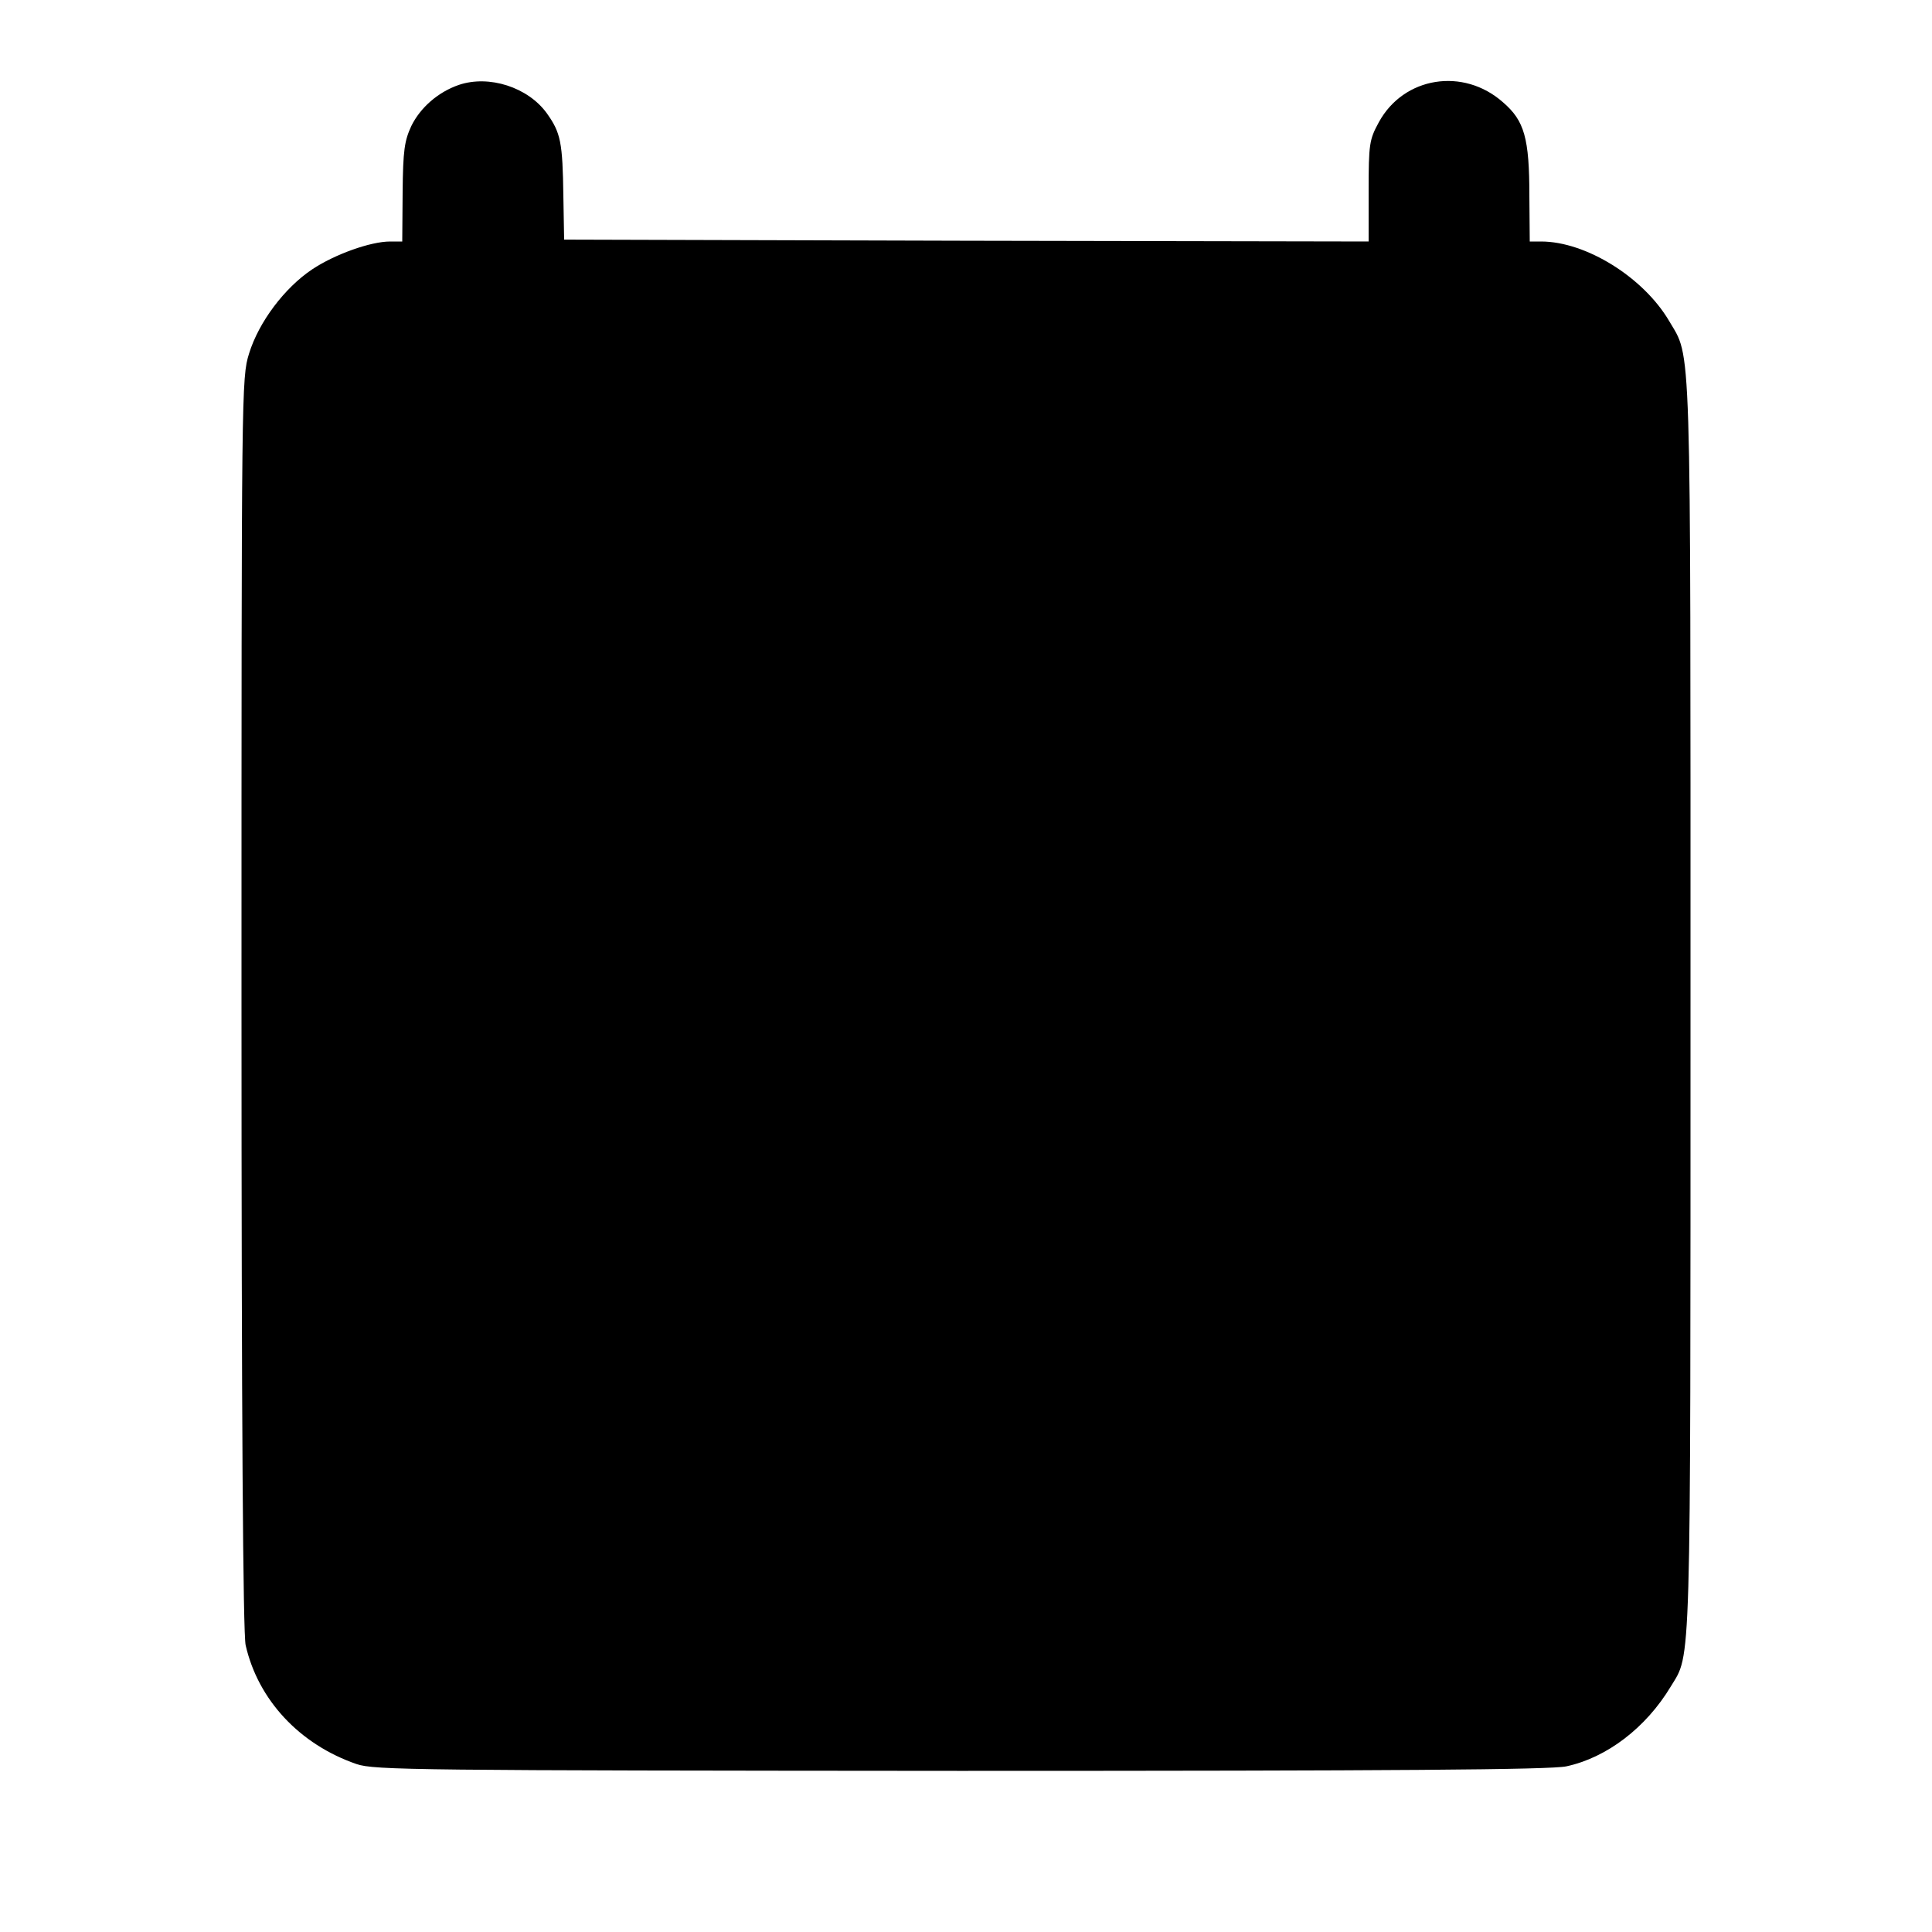 <?xml version="1.0" standalone="no"?>
<!DOCTYPE svg PUBLIC "-//W3C//DTD SVG 20010904//EN"
 "http://www.w3.org/TR/2001/REC-SVG-20010904/DTD/svg10.dtd">
<svg version="1.0" xmlns="http://www.w3.org/2000/svg"
 width="512pt" height="512pt" viewBox="0 0 512 512"
 preserveAspectRatio="xMidYMid meet">
<g transform="translate(0,512) scale(0.1,-0.1)"
fill="#000000" stroke="none">
<path d="M1216 4895 c-55 -19 -102 -60 -126 -109 -18 -39 -22 -64 -23 -176
l-1 -130 -32 0 c-52 0 -147 -34 -207 -74 -73 -49 -141 -139 -167 -223 -20 -65
-20 -87 -20 -1722 0 -1094 4 -1671 11 -1701 33 -145 143 -263 294 -315 47 -16
156 -17 1600 -18 1155 0 1564 3 1606 12 107 23 211 102 277 212 54 89 52 17
52 1803 0 1807 3 1713 -57 1816 -68 115 -220 210 -339 210 l-30 0 -1 120 c0
154 -13 200 -70 249 -105 93 -263 68 -329 -53 -25 -46 -27 -57 -27 -183 l0
-133 -1066 2 -1066 3 -2 114 c-2 145 -7 169 -44 221 -50 69 -153 102 -233 75z"/>
</g>
</svg>
